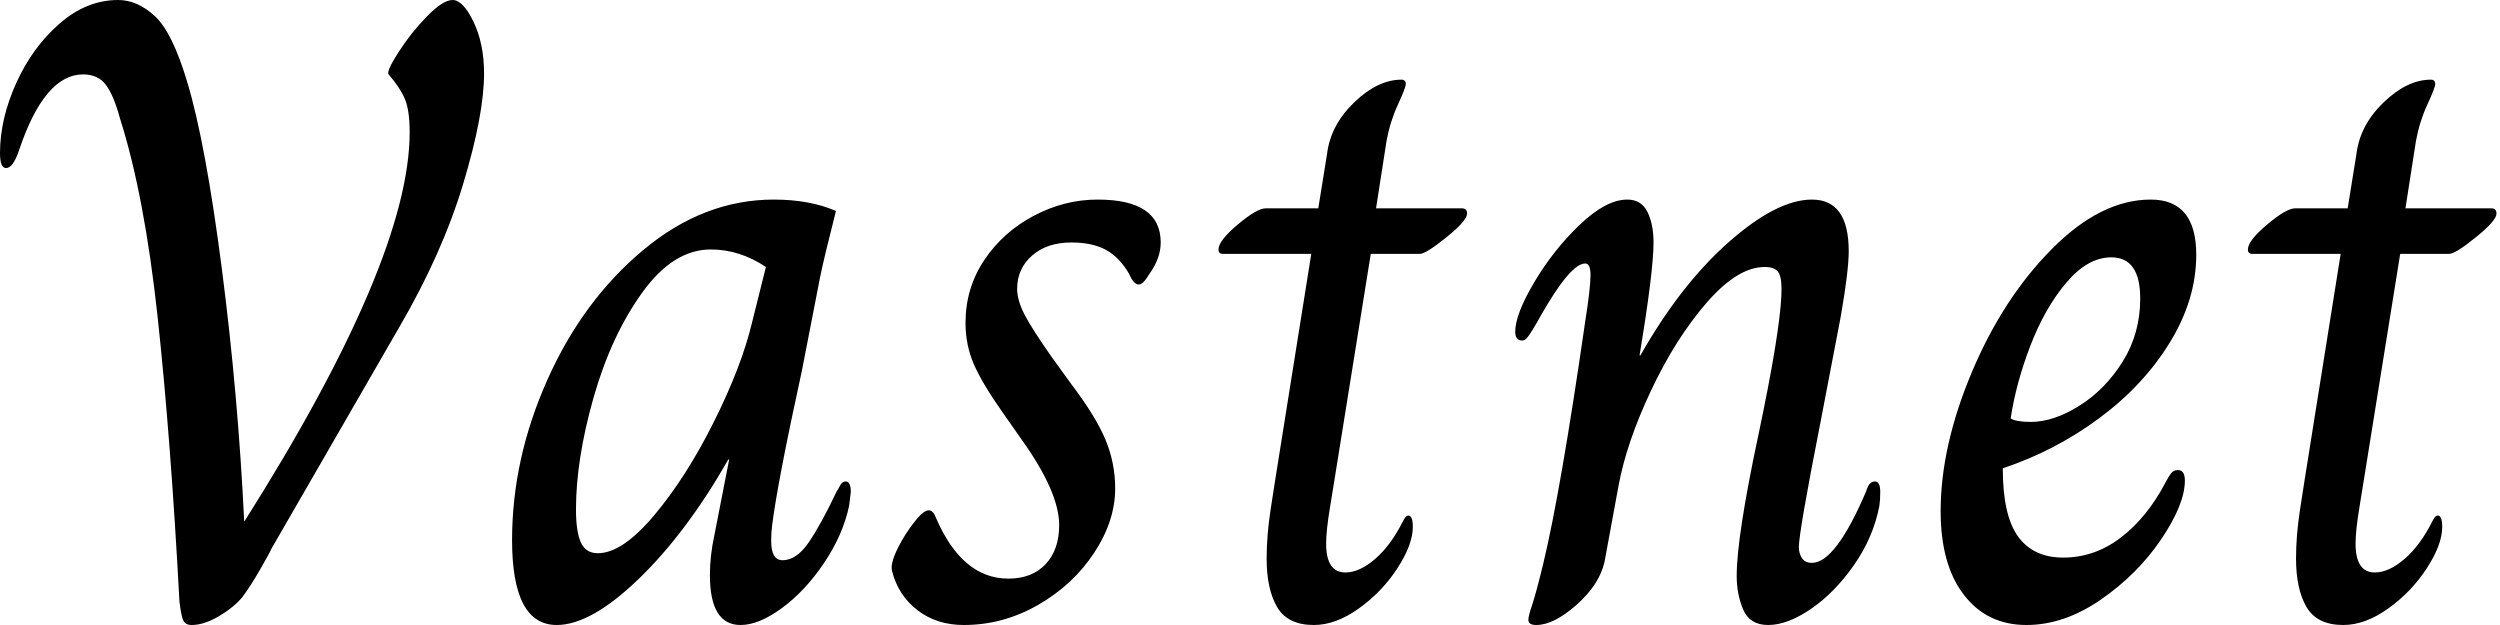 <svg baseProfile="full" height="28" version="1.1" viewBox="0 0 112 28" width="112" xmlns="http://www.w3.org/2000/svg" xmlns:ev="http://www.w3.org/2001/xml-events" xmlns:xlink="http://www.w3.org/1999/xlink"><defs /><g><path d="M9.804 26.941Q9.412 19.608 8.824 14.176Q8.235 8.745 7.137 5.294Q6.863 4.275 6.51 3.804Q6.157 3.333 5.49 3.333Q3.765 3.333 2.627 6.706Q2.353 7.529 2.039 7.529Q1.765 7.529 1.765 6.863Q1.765 5.333 2.49 3.725Q3.216 2.118 4.431 1.059Q5.647 0.0 7.059 0.0Q7.922 0.0 8.706 0.725Q9.49 1.451 10.157 3.686Q10.98 6.431 11.706 12.059Q12.431 17.686 12.706 23.373Q20.118 11.647 20.118 5.922Q20.118 4.941 19.902 4.431Q19.686 3.922 19.176 3.333Q19.059 3.216 19.608 2.353Q20.157 1.49 20.882 0.745Q21.608 0.0 22.039 0.0Q22.51 0.0 22.98 0.98Q23.451 1.961 23.451 3.294Q23.451 5.137 22.51 8.255Q21.569 11.373 19.647 14.667L13.922 24.588Q13.882 24.706 13.431 25.49Q12.98 26.275 12.627 26.745Q12.235 27.216 11.569 27.608Q10.902 28.0 10.353 28.0Q10.078 28.0 9.98 27.804Q9.882 27.608 9.804 26.941Z M24.706 24.196Q24.706 20.549 26.294 17.0Q27.882 13.451 30.588 11.196Q33.294 8.941 36.431 8.941Q38.039 8.941 39.216 9.451Q38.706 11.451 38.51 12.392L37.686 16.627Q36.588 21.647 36.353 23.569Q36.314 23.843 36.314 24.235Q36.314 25.098 36.824 25.098Q37.451 25.098 38.0 24.294Q38.549 23.49 39.255 22.0Q39.294 21.961 39.392 21.765Q39.49 21.569 39.647 21.569Q39.882 21.569 39.882 22.039L39.804 22.667Q39.529 23.961 38.686 25.216Q37.843 26.471 36.804 27.235Q35.765 28.0 34.941 28.0Q33.569 28.0 33.569 25.765Q33.569 24.902 33.765 24.0L34.431 20.588H34.392Q32.51 23.882 30.373 25.941Q28.235 28.0 26.706 28.0Q24.706 28.0 24.706 24.196ZM35.451 14.471 36.078 11.961Q34.902 11.176 33.608 11.176Q31.922 11.176 30.529 13.118Q29.137 15.059 28.353 17.824Q27.569 20.588 27.569 22.824Q27.569 23.804 27.784 24.294Q28.0 24.784 28.549 24.784Q29.647 24.784 31.078 23.078Q32.51 21.373 33.745 18.902Q34.98 16.431 35.451 14.471Z M41.725 25.569Q41.647 25.255 41.98 24.569Q42.314 23.882 42.863 23.216Q43.176 22.863 43.373 22.863Q43.569 22.863 43.686 23.176Q44.863 25.922 46.941 25.922Q48.0 25.922 48.608 25.275Q49.216 24.627 49.216 23.529Q49.216 22.039 47.529 19.686L46.706 18.51Q45.765 17.176 45.392 16.314Q45.02 15.451 45.02 14.471Q45.02 12.902 45.863 11.647Q46.706 10.392 48.078 9.667Q49.451 8.941 50.941 8.941Q53.765 8.941 53.765 10.863Q53.765 11.569 53.255 12.275Q52.98 12.745 52.784 12.745Q52.549 12.745 52.353 12.275Q51.922 11.529 51.314 11.196Q50.706 10.863 49.765 10.863Q48.667 10.863 48.0 11.451Q47.333 12.039 47.333 12.941Q47.333 13.451 47.667 14.098Q48.0 14.745 48.941 16.078L49.765 17.216Q50.863 18.667 51.294 19.706Q51.725 20.745 51.725 21.882Q51.725 23.333 50.784 24.765Q49.843 26.196 48.275 27.098Q46.706 28.0 44.941 28.0Q43.725 28.0 42.863 27.333Q42.0 26.667 41.725 25.569Z M58.51 25.02Q58.51 24.0 58.686 22.843Q58.863 21.686 58.902 21.451L60.51 11.373H56.549Q56.353 11.373 56.353 11.176Q56.353 10.784 57.216 10.059Q58.078 9.333 58.471 9.333H60.824L61.216 6.902Q61.373 5.608 62.431 4.588Q63.49 3.569 64.549 3.569Q64.745 3.569 64.745 3.765Q64.745 3.922 64.392 4.686Q64.039 5.451 63.882 6.314L63.412 9.333H67.255Q67.49 9.333 67.49 9.569Q67.49 9.882 66.569 10.627Q65.647 11.373 65.373 11.373H63.176L61.569 21.373Q61.529 21.647 61.353 22.706Q61.176 23.765 61.176 24.353Q61.176 25.647 62.039 25.647Q62.667 25.647 63.373 25.039Q64.078 24.431 64.627 23.333Q64.667 23.255 64.725 23.176Q64.784 23.098 64.863 23.098Q65.059 23.098 65.059 23.608Q65.059 24.392 64.373 25.451Q63.686 26.51 62.647 27.255Q61.608 28.0 60.627 28.0Q59.451 28.0 58.98 27.196Q58.51 26.392 58.51 25.02Z M70.235 27.765Q70.235 27.608 70.412 27.078Q70.588 26.549 70.902 25.255Q71.686 22.0 72.784 14.392Q73.02 12.902 73.02 12.314Q73.02 11.804 72.784 11.804Q72.118 11.804 70.784 14.157Q70.588 14.51 70.431 14.765Q70.275 15.02 70.176 15.137Q70.078 15.255 69.961 15.255Q69.647 15.255 69.647 14.863Q69.647 14.078 70.51 12.627Q71.373 11.176 72.549 10.059Q73.725 8.941 74.667 8.941Q75.294 8.941 75.569 9.49Q75.843 10.039 75.843 10.863Q75.843 12.157 75.216 15.922H75.255Q77.059 12.745 79.216 10.843Q81.373 8.941 82.941 8.941Q84.588 8.941 84.588 11.255Q84.588 12.118 84.235 14.157L83.333 18.863Q82.353 23.843 82.353 24.51Q82.353 24.784 82.49 25.0Q82.627 25.216 82.941 25.216Q84.0 25.216 85.373 22.0Q85.49 21.569 85.765 21.569Q86.0 21.569 86.0 22.039Q86.0 22.392 85.961 22.667Q85.686 24.078 84.824 25.314Q83.961 26.549 82.902 27.275Q81.843 28.0 80.98 28.0Q80.157 28.0 79.863 27.314Q79.569 26.627 79.569 25.804Q79.569 24.039 80.549 19.451Q81.49 14.98 81.569 13.255Q81.608 12.549 81.471 12.255Q81.333 11.961 80.824 11.961Q79.608 11.961 78.216 13.569Q76.824 15.176 75.725 17.51Q74.627 19.843 74.275 21.765L73.647 25.176Q73.412 26.196 72.392 27.098Q71.373 28.0 70.588 28.0Q70.235 28.0 70.235 27.765Z M88.706 22.902Q88.706 20.0 90.098 16.686Q91.49 13.373 93.686 11.157Q95.882 8.941 98.118 8.941Q100.157 8.941 100.157 11.412Q100.157 13.412 98.98 15.333Q97.804 17.255 95.824 18.725Q93.843 20.196 91.49 20.98Q91.49 23.098 92.176 24.039Q92.863 24.98 94.196 24.98Q95.608 24.98 96.784 24.078Q97.961 23.176 98.784 21.608Q98.902 21.373 99.02 21.216Q99.137 21.059 99.333 21.059Q99.647 21.059 99.647 21.529Q99.647 22.588 98.588 24.157Q97.529 25.725 95.882 26.863Q94.235 28.0 92.549 28.0Q90.784 28.0 89.745 26.647Q88.706 25.294 88.706 22.902ZM97.647 13.373Q97.647 11.529 96.353 11.529Q95.294 11.529 94.333 12.667Q93.373 13.804 92.725 15.49Q92.078 17.176 91.843 18.745Q92.078 18.902 92.745 18.902Q93.765 18.902 94.922 18.176Q96.078 17.451 96.863 16.196Q97.647 14.941 97.647 13.373Z M104.627 25.02Q104.627 24.0 104.804 22.843Q104.98 21.686 105.02 21.451L106.627 11.373H102.667Q102.471 11.373 102.471 11.176Q102.471 10.784 103.333 10.059Q104.196 9.333 104.588 9.333H106.941L107.333 6.902Q107.49 5.608 108.549 4.588Q109.608 3.569 110.667 3.569Q110.863 3.569 110.863 3.765Q110.863 3.922 110.51 4.686Q110.157 5.451 110.0 6.314L109.529 9.333H113.373Q113.608 9.333 113.608 9.569Q113.608 9.882 112.686 10.627Q111.765 11.373 111.49 11.373H109.294L107.686 21.373Q107.647 21.647 107.471 22.706Q107.294 23.765 107.294 24.353Q107.294 25.647 108.157 25.647Q108.784 25.647 109.49 25.039Q110.196 24.431 110.745 23.333Q110.784 23.255 110.843 23.176Q110.902 23.098 110.98 23.098Q111.176 23.098 111.176 23.608Q111.176 24.392 110.49 25.451Q109.804 26.51 108.765 27.255Q107.725 28.0 106.745 28.0Q105.569 28.0 105.098 27.196Q104.627 26.392 104.627 25.02Z " fill="rgb(0,0,0)" transform="translate(-1.765, 0)" /></g></svg>